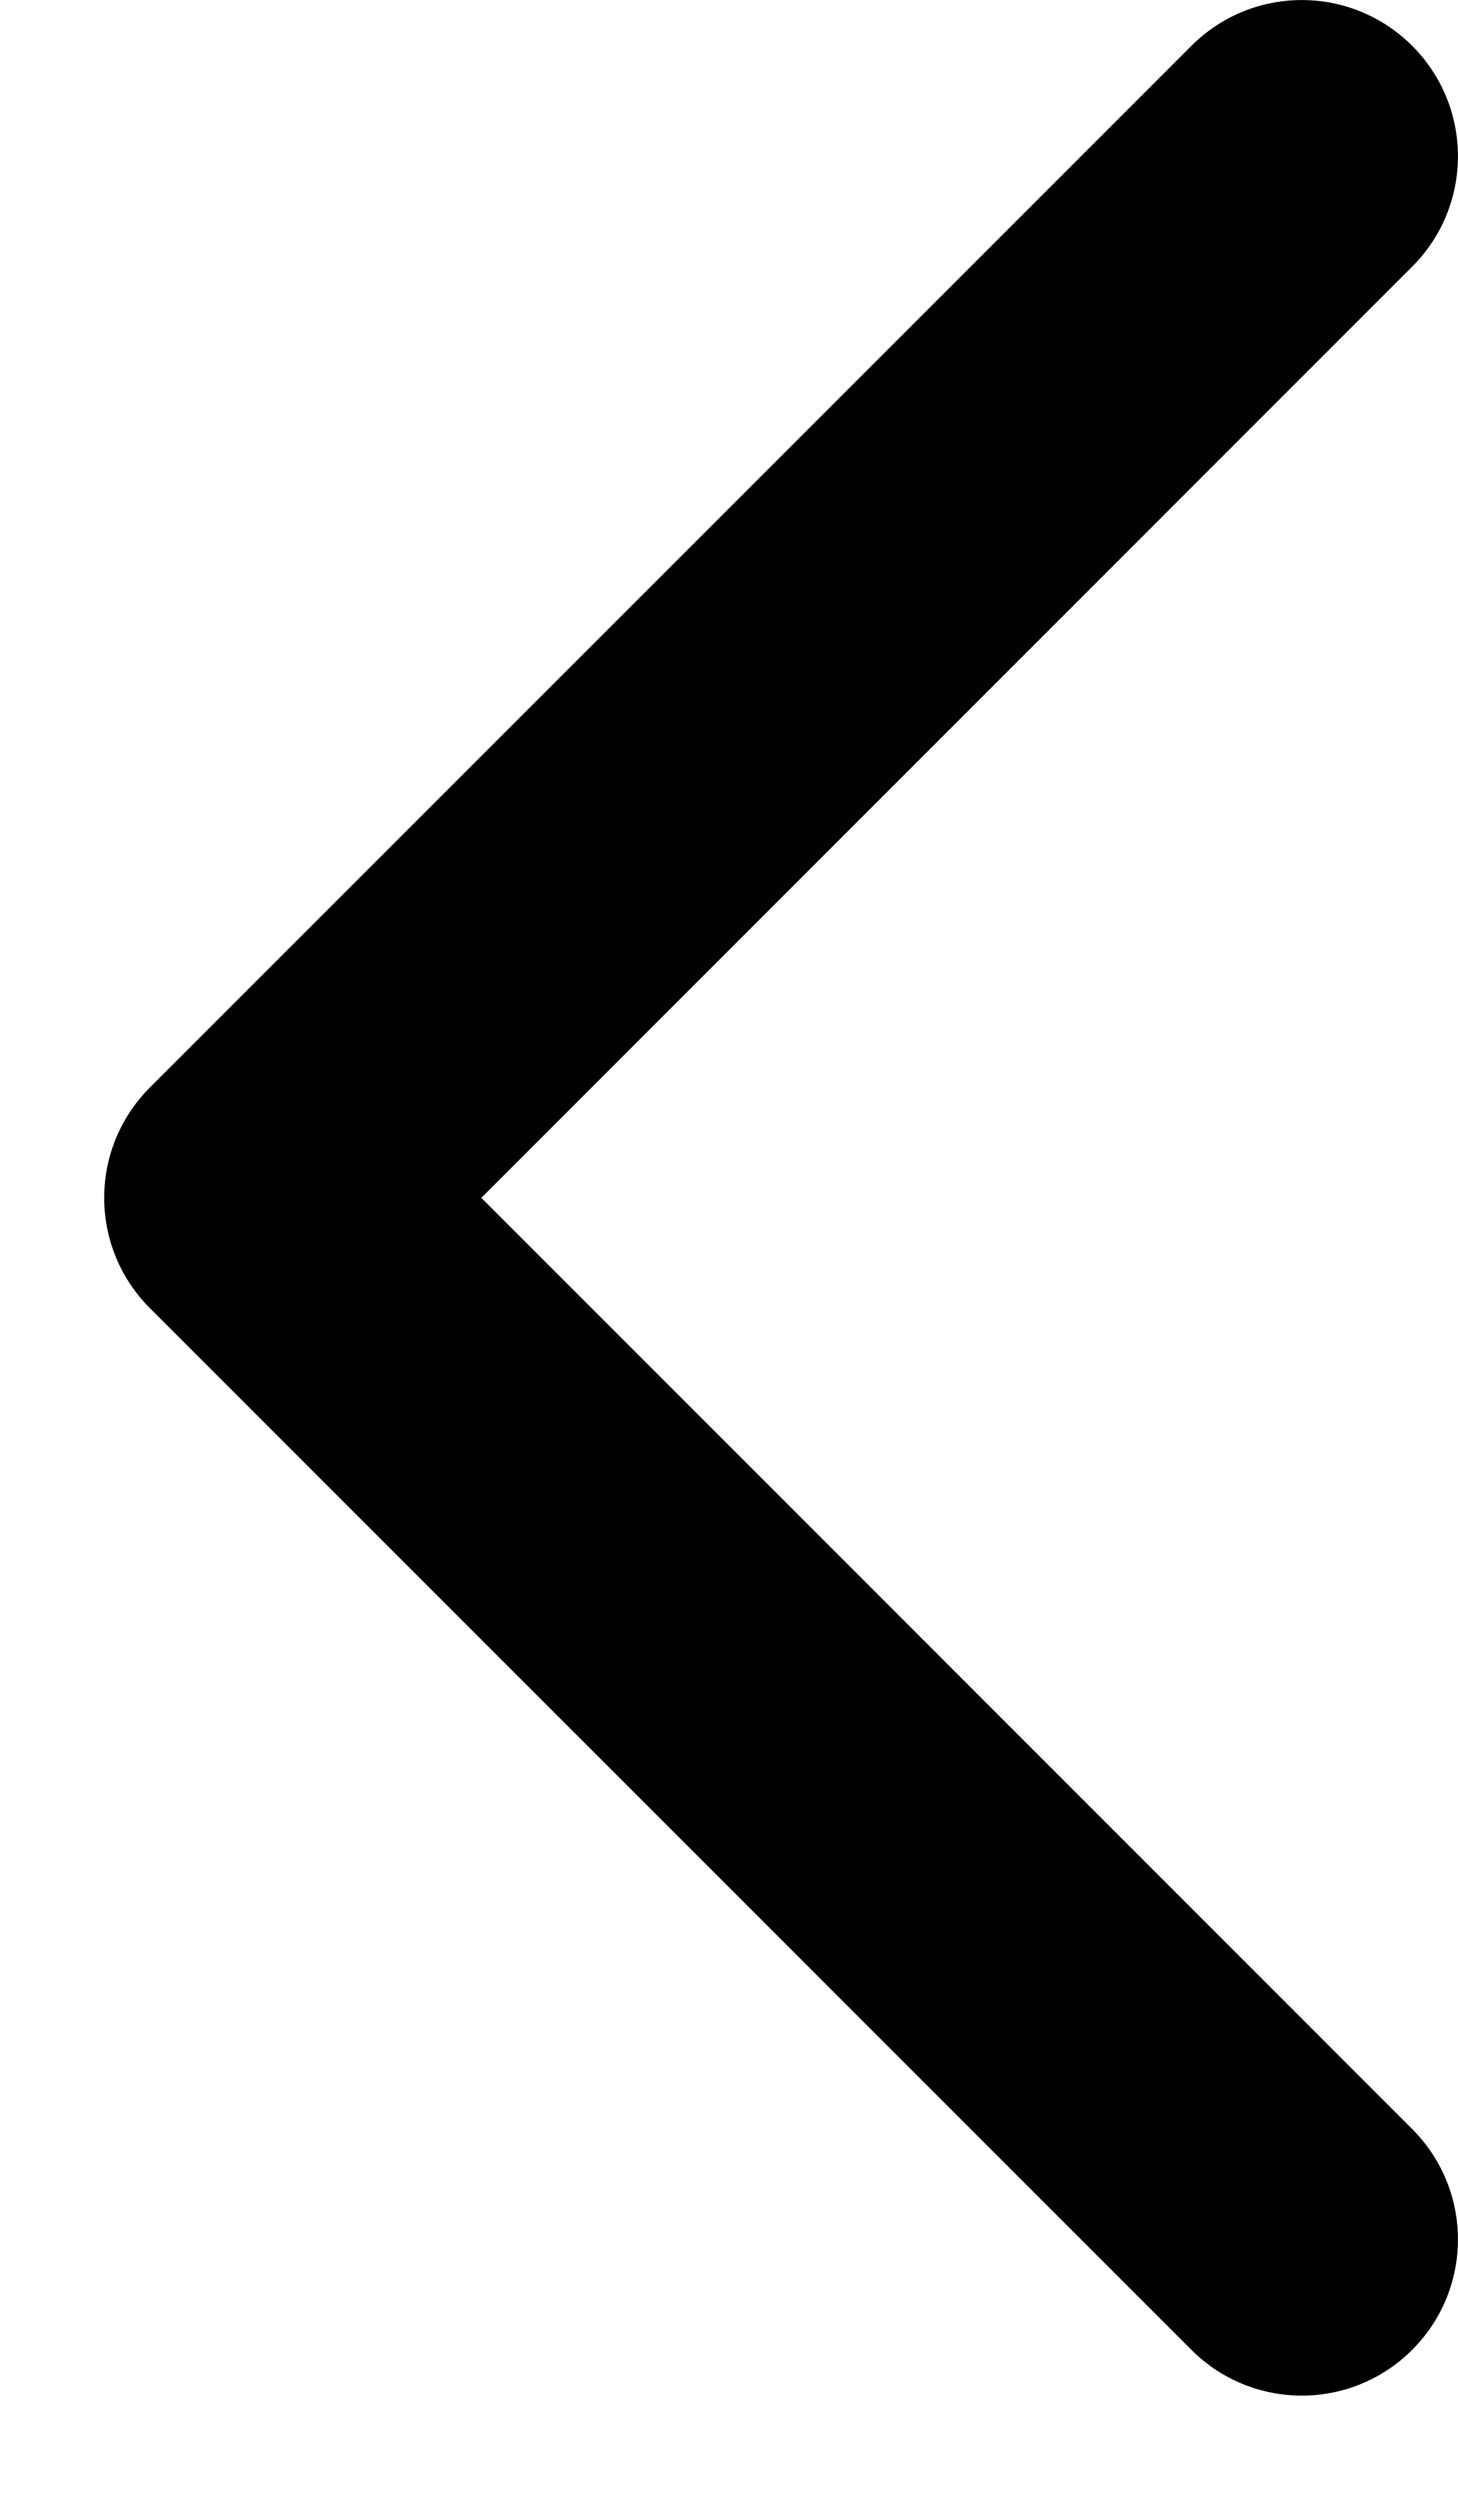 <svg width="7" height="12" viewBox="0 0 7 12" fill="none" xmlns="http://www.w3.org/2000/svg">
<path d="M6.78 10.22C7.073 10.513 7.073 10.987 6.78 11.28C6.487 11.573 6.013 11.573 5.72 11.28L0.72 6.28C0.427 5.987 0.427 5.513 0.72 5.22L5.72 0.22C6.013 -0.073 6.487 -0.073 6.78 0.22C7.073 0.513 7.073 0.987 6.78 1.28L2.311 5.75L6.78 10.22Z" fill="black"/>
</svg>
